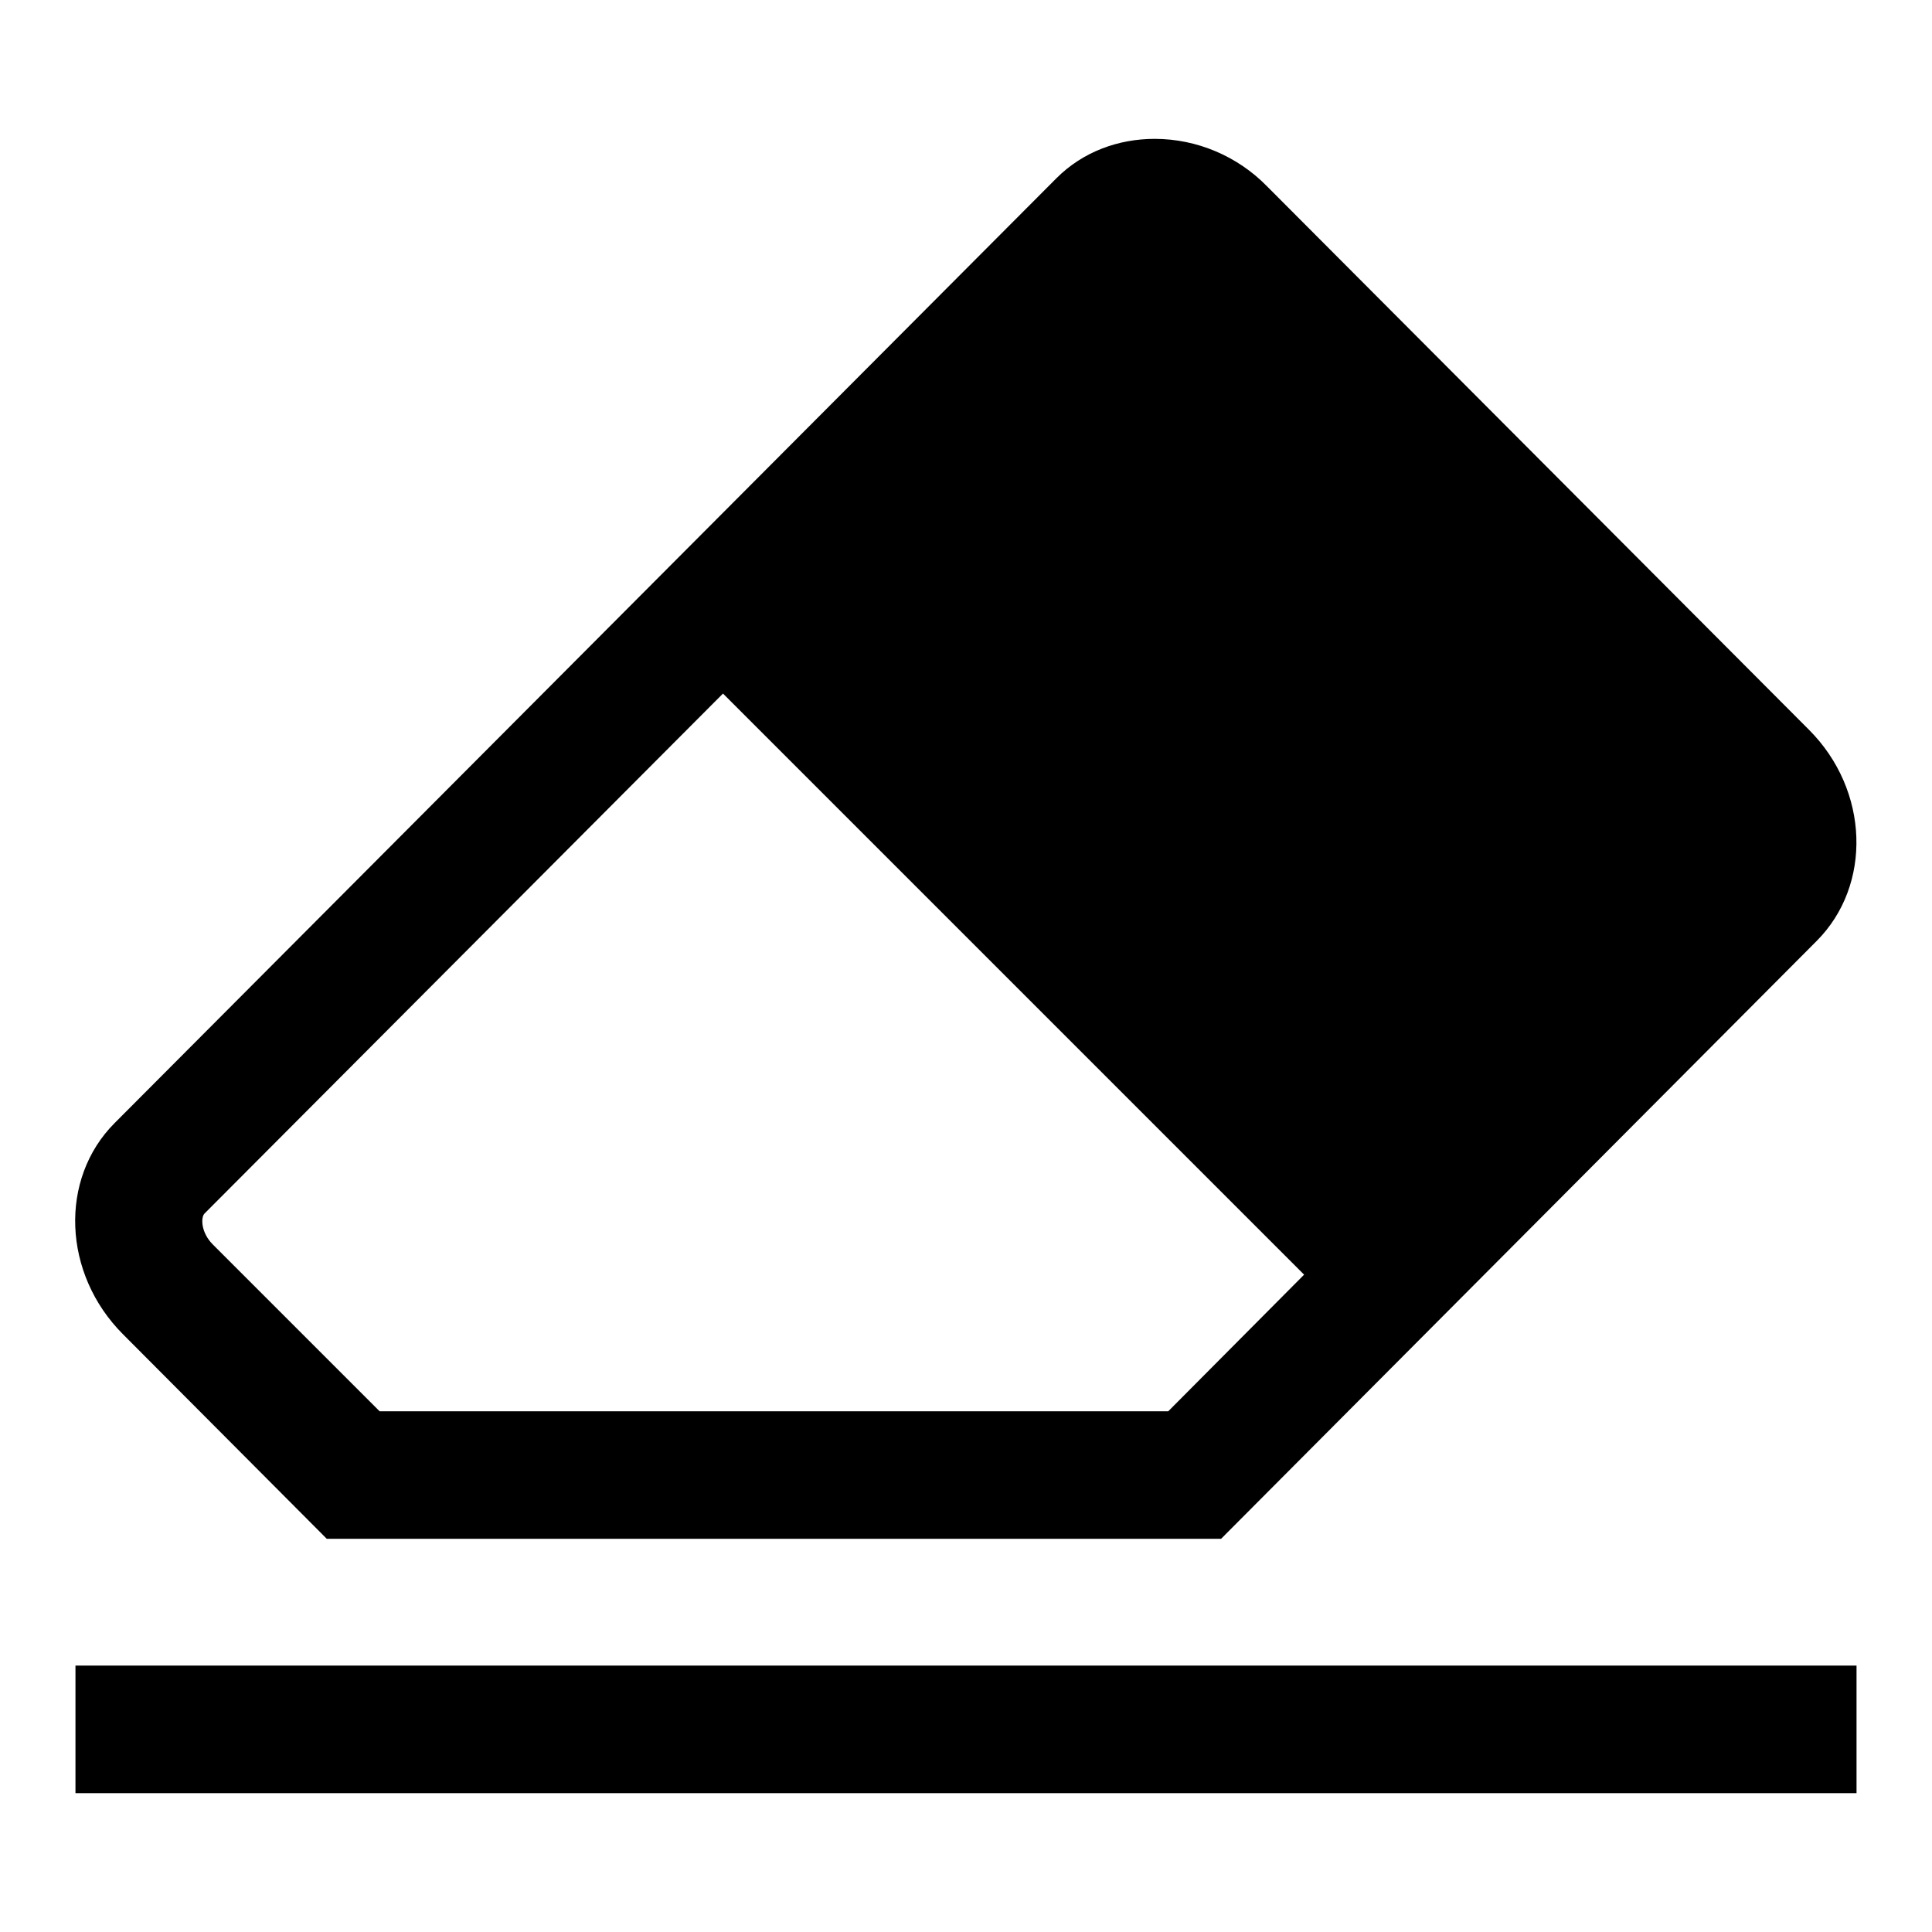 <?xml version="1.0" encoding="utf-8"?>
<!-- Svg Vector Icons : http://www.onlinewebfonts.com/icon -->
<!DOCTYPE svg PUBLIC "-//W3C//DTD SVG 1.1//EN" "http://www.w3.org/Graphics/SVG/1.1/DTD/svg11.dtd">
<svg version="1.1" xmlns="http://www.w3.org/2000/svg" xmlns:xlink="http://www.w3.org/1999/xlink" x="0px" y="0px" viewBox="0 0 256 256" enable-background="new 0 0 256 256" xml:space="preserve">
<g> <path fill="#000000" d="M10,220.7h236v16.9H10V220.7z M239.7,96.7l-71.8-72c-3.9-4-9.3-6.3-14.9-6.3c-4.8,0-9.5,1.7-13,5.2 L15.2,148.8c-7.4,7.4-6.9,20,1.1,28l27,27.1h118.5l78.9-79.2C248.1,117.3,247.7,104.7,239.7,96.7z M154.8,187H50.3l-22.1-22.1 c-1.6-1.6-1.6-3.6-1.1-4.1l68.7-68.9l77,77L154.8,187z"/></g>
</svg>